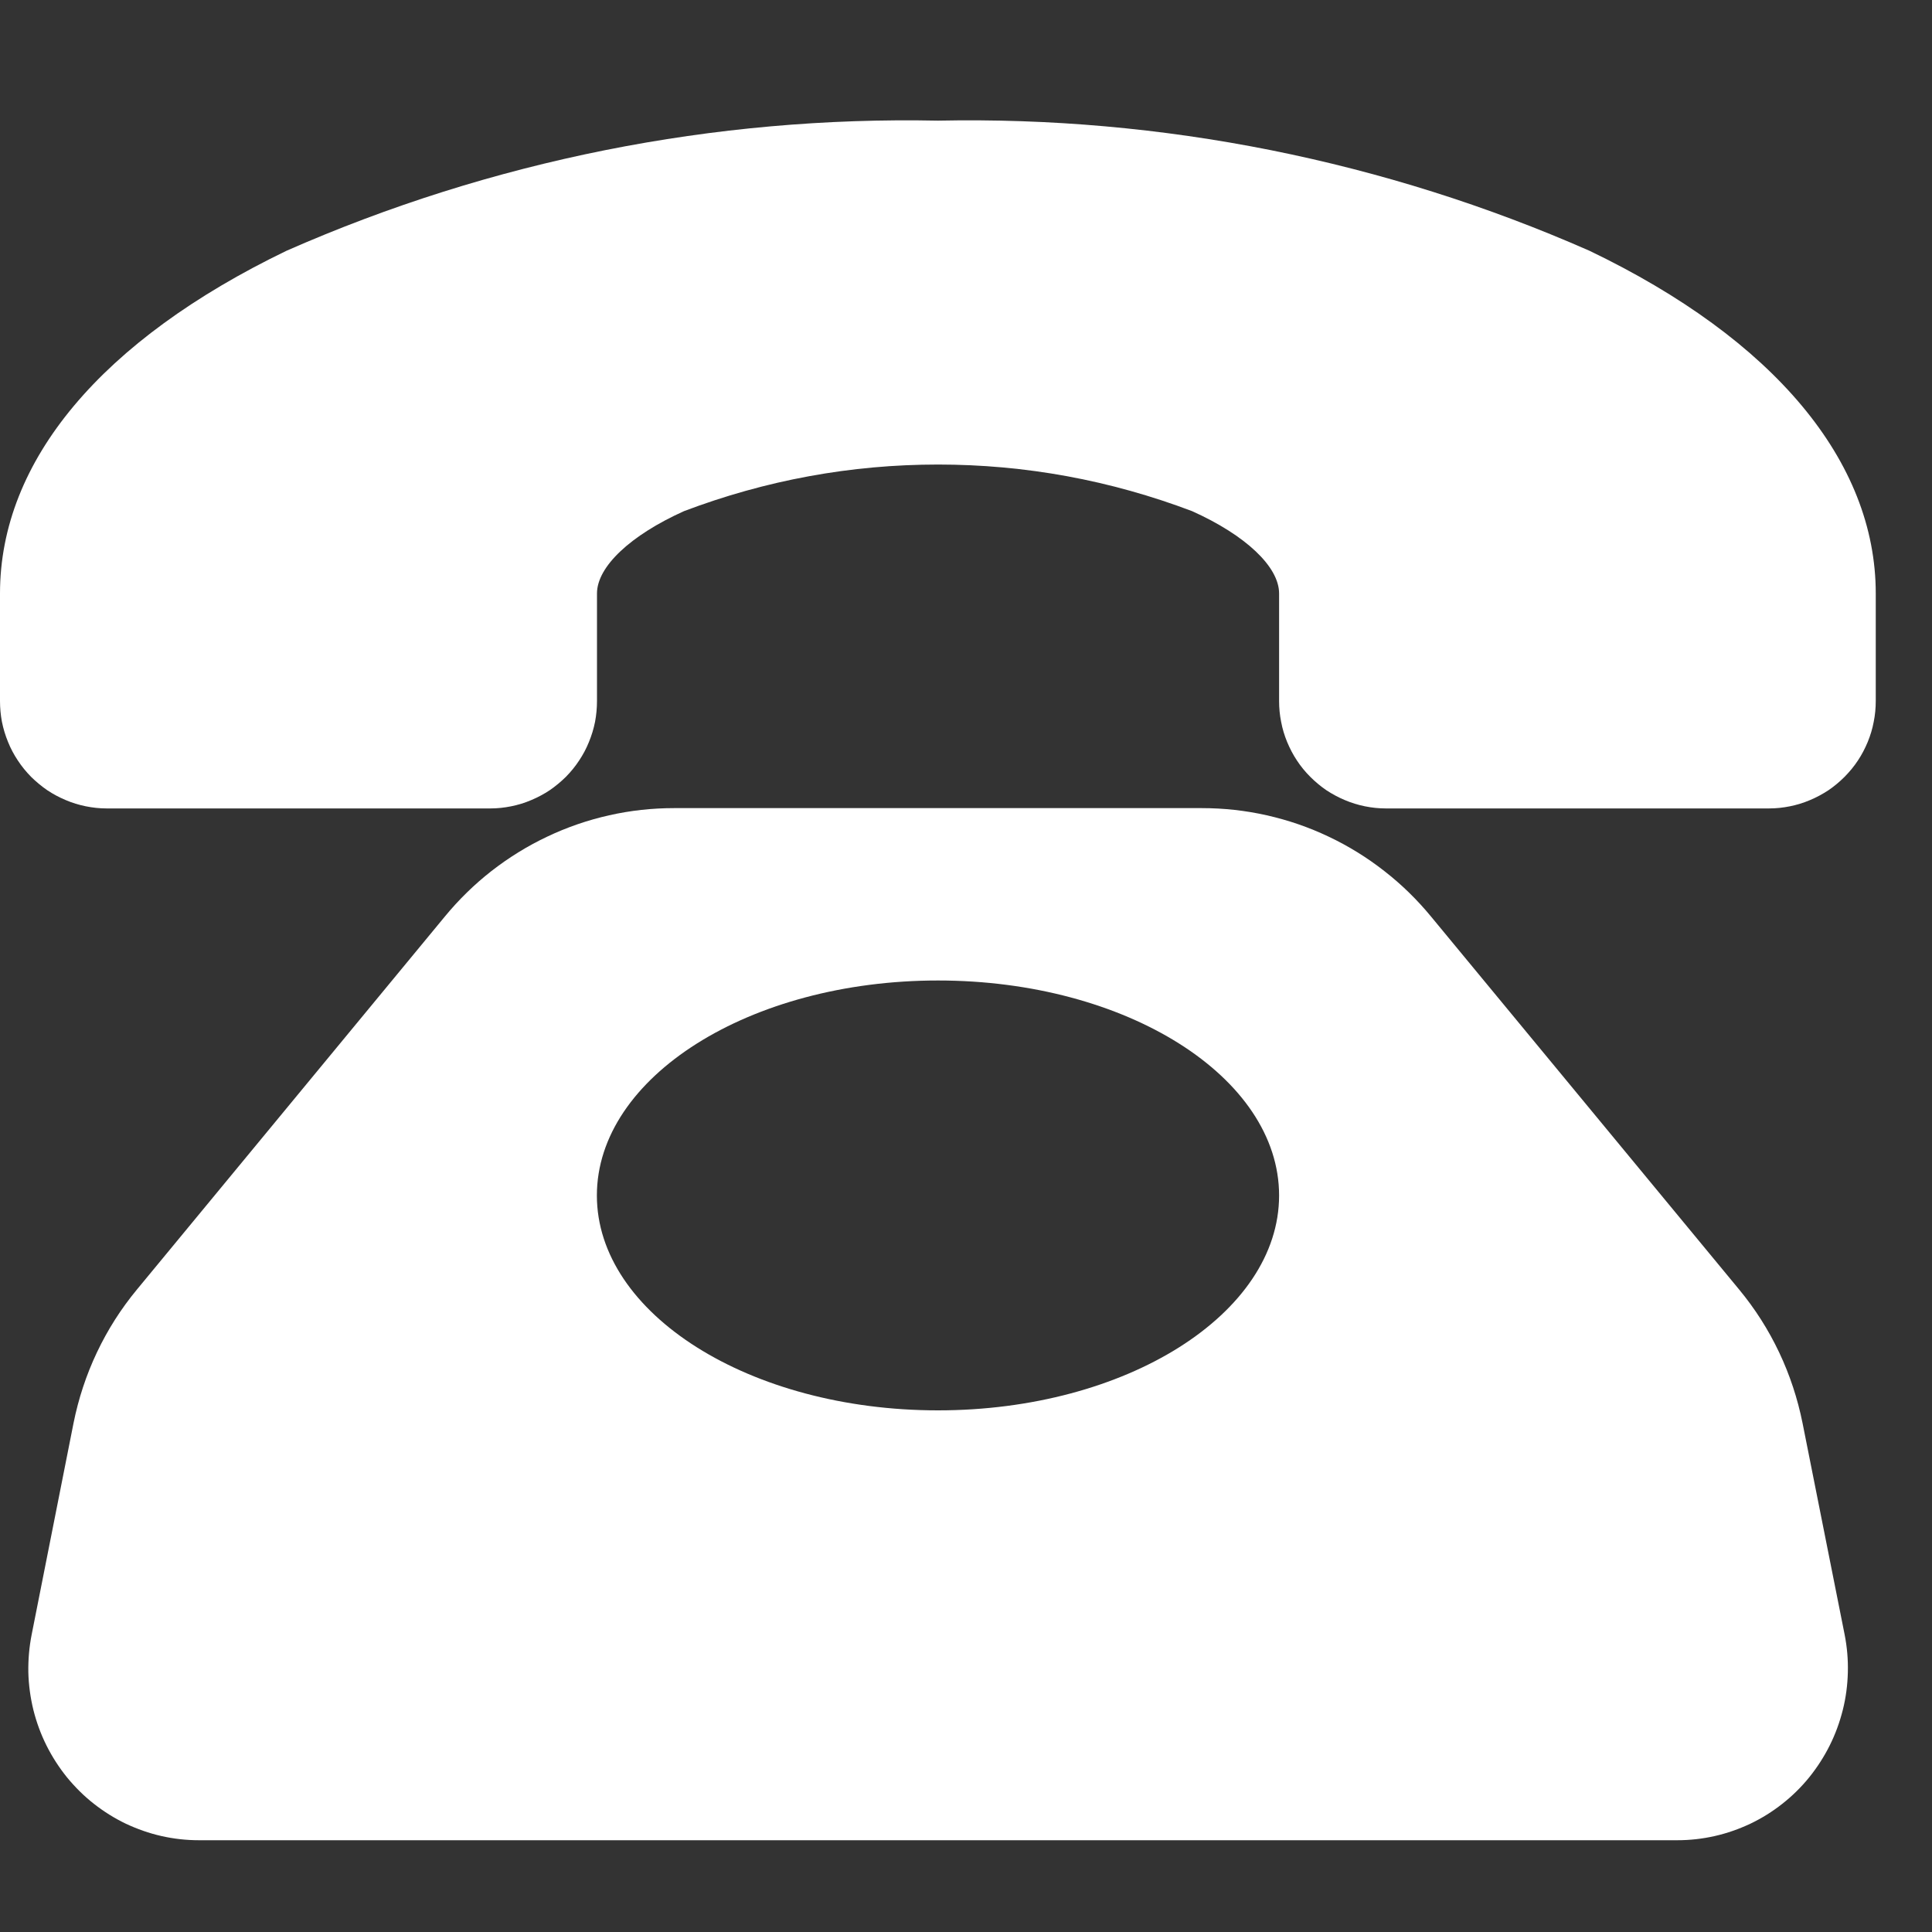 <svg width="18" height="18" viewBox="0 0 18 18" fill="none" xmlns="http://www.w3.org/2000/svg">
<rect x="0" y="0" width="18" height="18" fill="#333333" stroke="none"/>
<g clip-path="url(#clip0_1_140)">
<path d="M16.794 13.259C16.748 13.031 16.676 12.811 16.576 12.6C16.476 12.389 16.352 12.194 16.203 12.014L13.334 8.541C13.204 8.383 13.059 8.241 12.897 8.115C12.736 7.989 12.563 7.882 12.379 7.795C12.194 7.707 12.002 7.641 11.802 7.596C11.603 7.551 11.401 7.529 11.196 7.529H6.281C6.076 7.529 5.874 7.551 5.675 7.596C5.475 7.641 5.283 7.707 5.098 7.795C4.914 7.882 4.741 7.989 4.579 8.115C4.418 8.241 4.273 8.383 4.143 8.541L1.276 12.014C1.127 12.194 1.003 12.389 0.903 12.6C0.803 12.811 0.731 13.031 0.685 13.259L0.295 15.229C0.272 15.345 0.262 15.463 0.264 15.581C0.267 15.699 0.283 15.816 0.311 15.931C0.34 16.046 0.38 16.156 0.433 16.262C0.486 16.368 0.55 16.467 0.624 16.559C0.699 16.65 0.782 16.733 0.874 16.805C0.967 16.878 1.066 16.94 1.172 16.991C1.279 17.041 1.389 17.08 1.504 17.106C1.619 17.132 1.735 17.145 1.853 17.145H15.627C15.745 17.145 15.861 17.132 15.976 17.106C16.091 17.08 16.201 17.041 16.308 16.991C16.414 16.94 16.514 16.878 16.606 16.805C16.698 16.733 16.782 16.65 16.856 16.559C16.93 16.467 16.994 16.368 17.047 16.262C17.1 16.156 17.14 16.046 17.169 15.931C17.198 15.816 17.213 15.699 17.216 15.581C17.219 15.463 17.209 15.345 17.186 15.229L16.794 13.259ZM8.739 13.14C6.984 13.14 5.561 12.24 5.561 11.138C5.561 10.035 6.984 9.135 8.739 9.135C10.494 9.135 11.917 10.035 11.917 11.138C11.917 12.24 10.494 13.14 8.739 13.14ZM17.476 5.529V6.531C17.476 6.596 17.47 6.661 17.457 6.725C17.445 6.79 17.426 6.852 17.401 6.913C17.376 6.973 17.346 7.031 17.31 7.085C17.274 7.14 17.232 7.19 17.186 7.237C17.14 7.283 17.09 7.325 17.036 7.362C16.981 7.398 16.924 7.429 16.864 7.454C16.803 7.48 16.741 7.499 16.677 7.512C16.613 7.525 16.548 7.532 16.482 7.532H12.911C12.845 7.532 12.78 7.525 12.716 7.512C12.652 7.499 12.59 7.48 12.529 7.454C12.469 7.429 12.412 7.398 12.357 7.362C12.303 7.325 12.253 7.283 12.207 7.237C12.16 7.19 12.119 7.14 12.083 7.085C12.047 7.031 12.017 6.973 11.992 6.913C11.967 6.852 11.948 6.79 11.936 6.725C11.923 6.661 11.917 6.596 11.917 6.531V5.529C11.917 5.281 11.607 4.987 11.106 4.762C10.728 4.619 10.34 4.51 9.943 4.437C9.545 4.364 9.144 4.328 8.74 4.328C8.335 4.328 7.934 4.364 7.537 4.437C7.139 4.51 6.751 4.619 6.373 4.762C5.873 4.987 5.562 5.28 5.562 5.529V6.531C5.562 6.596 5.556 6.661 5.544 6.725C5.531 6.79 5.512 6.852 5.487 6.913C5.463 6.973 5.432 7.031 5.396 7.085C5.36 7.14 5.319 7.19 5.273 7.237C5.226 7.283 5.176 7.325 5.122 7.362C5.068 7.398 5.01 7.429 4.95 7.454C4.89 7.48 4.827 7.499 4.763 7.512C4.699 7.525 4.634 7.532 4.569 7.532H0.993C0.928 7.532 0.863 7.525 0.799 7.512C0.735 7.499 0.672 7.48 0.612 7.454C0.552 7.429 0.494 7.398 0.44 7.362C0.386 7.325 0.336 7.283 0.289 7.237C0.243 7.19 0.202 7.14 0.166 7.085C0.13 7.031 0.099 6.973 0.075 6.913C0.05 6.852 0.031 6.79 0.018 6.725C0.006 6.661 -0 6.596 6.08015e-06 6.531V5.529C6.08015e-06 4.292 0.948 3.167 2.67 2.336C3.625 1.916 4.615 1.604 5.638 1.399C6.662 1.195 7.695 1.103 8.739 1.124C9.783 1.103 10.816 1.195 11.84 1.399C12.863 1.604 13.853 1.916 14.808 2.336C16.53 3.162 17.476 4.298 17.476 5.529Z" fill="white"/>
</g>
<defs>
<clipPath id="clip0_1_140">
<rect width="18" height="18" fill="white"/>
</clipPath>
</defs>
</svg>
